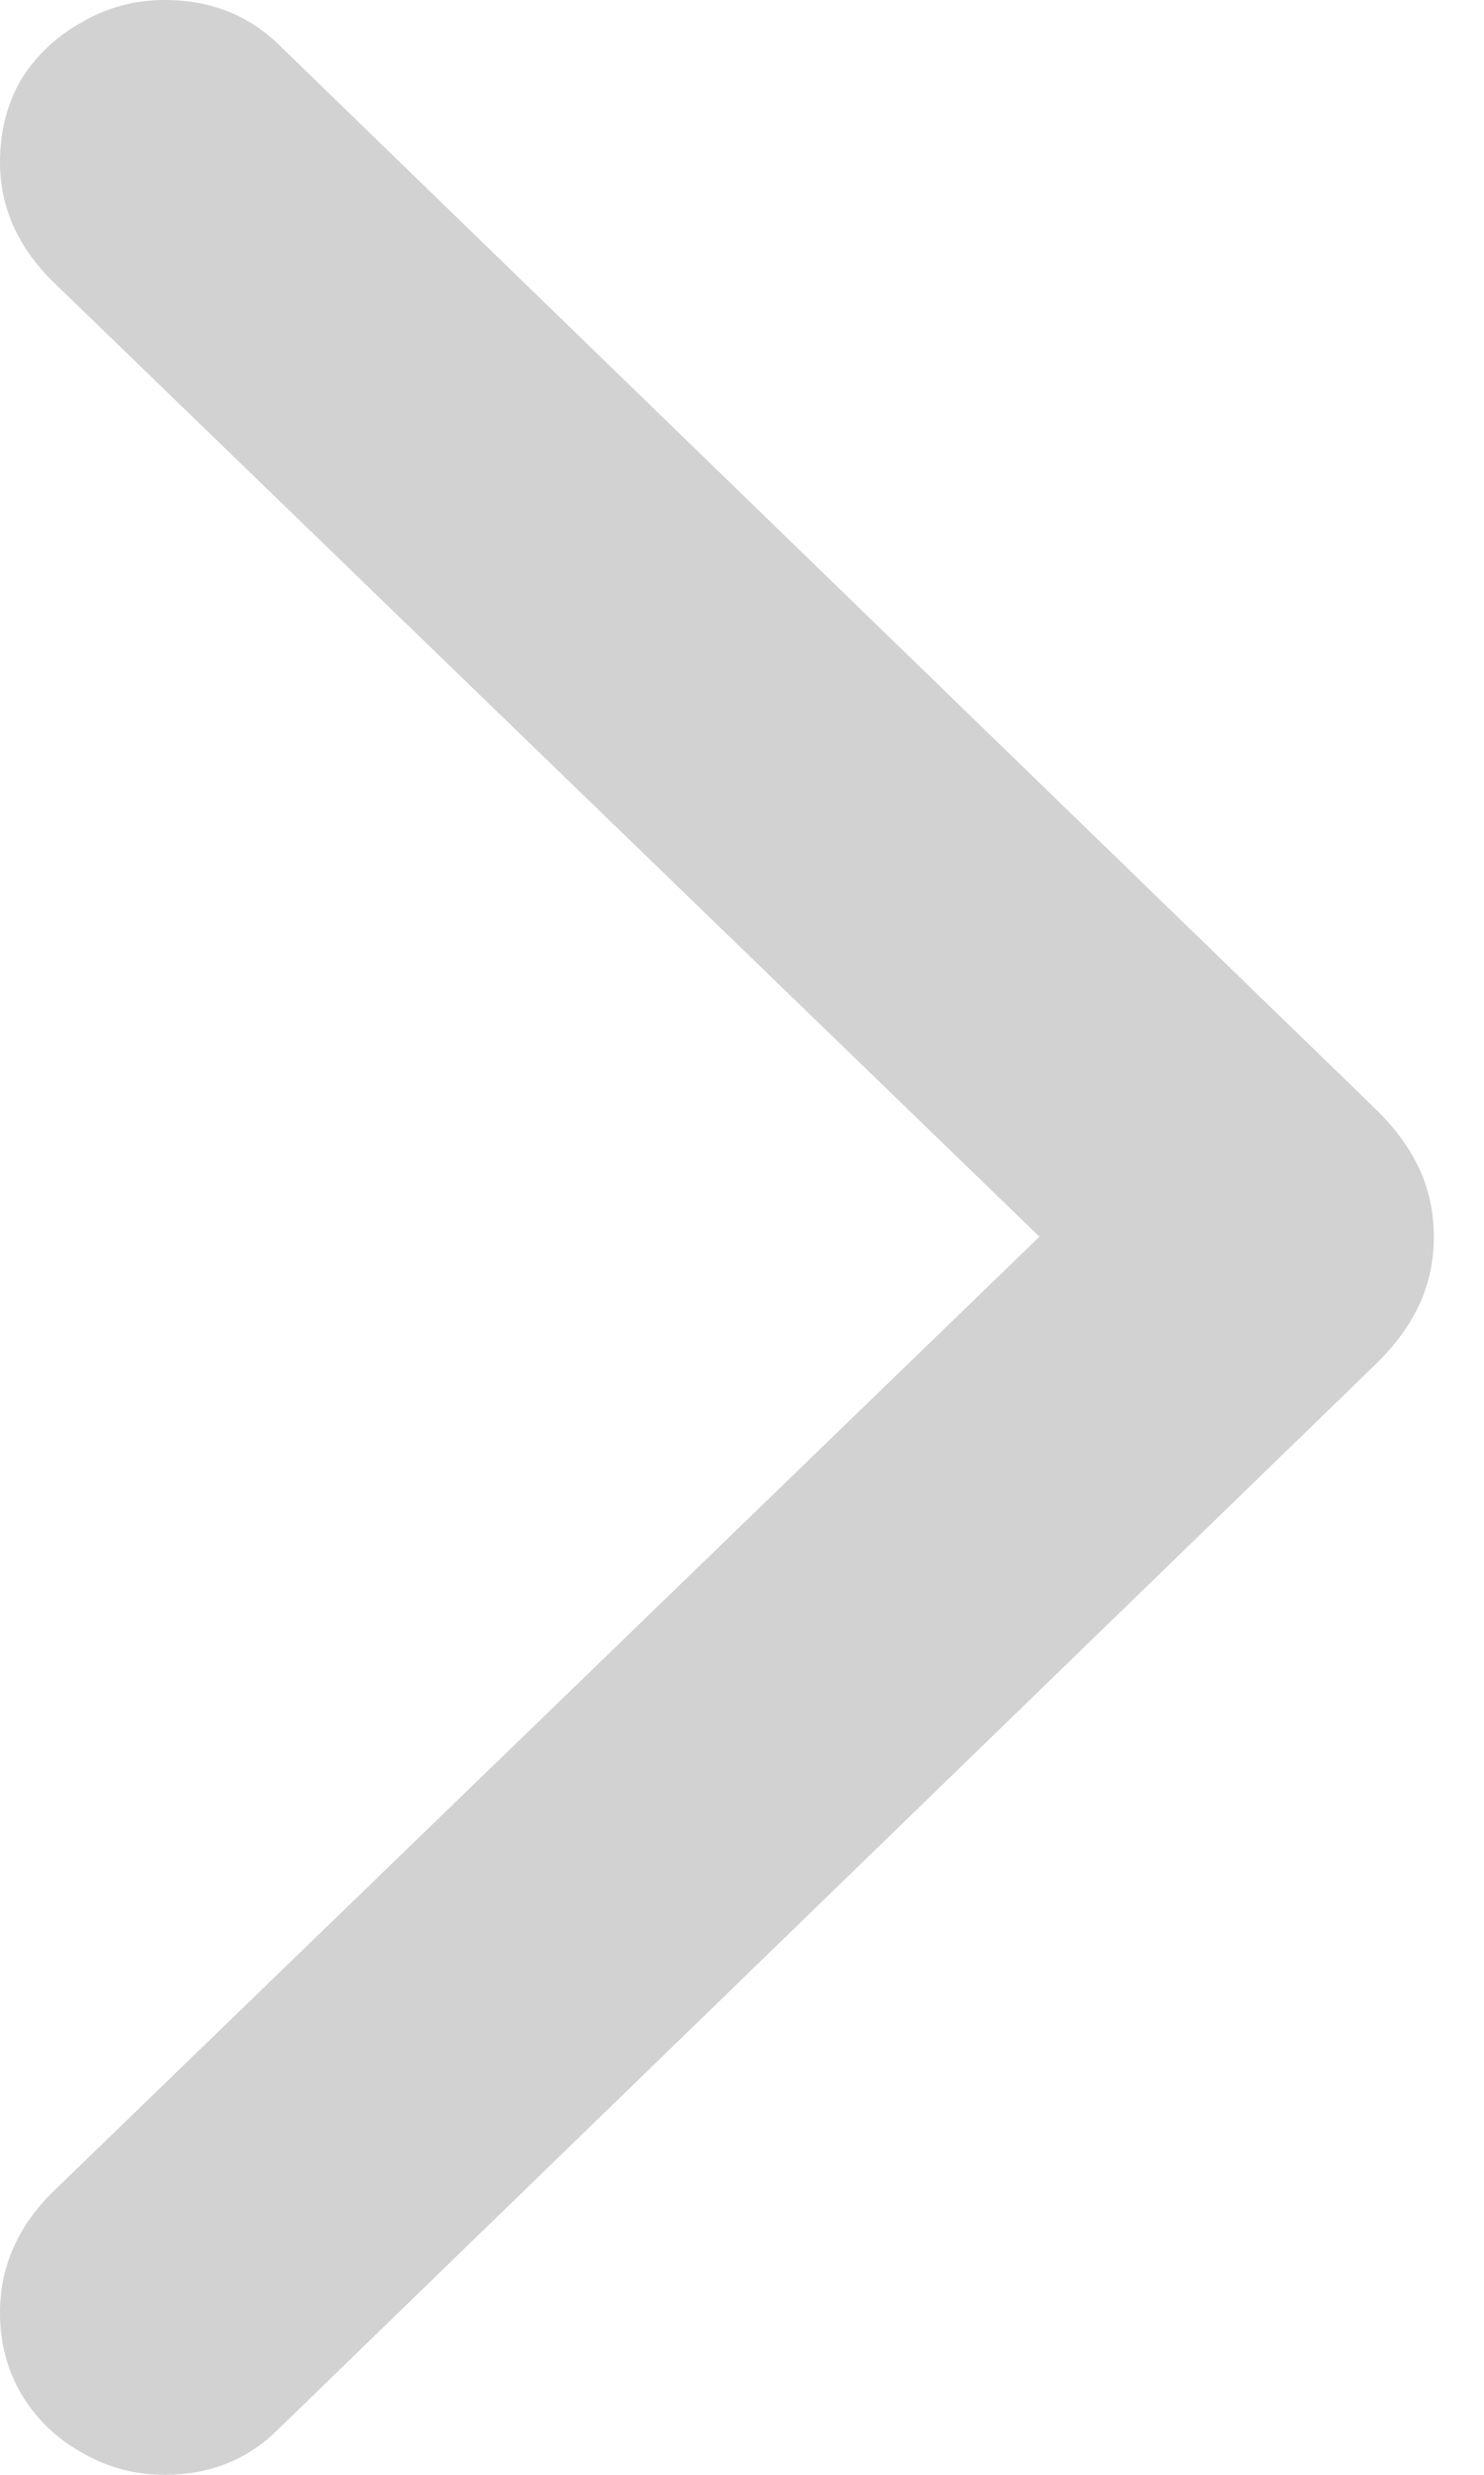 <svg width="21" height="35" viewBox="0 0 21 35" fill="none" xmlns="http://www.w3.org/2000/svg">
<path d="M20.29 17.49C20.29 17.833 20.223 18.149 20.09 18.439C19.958 18.729 19.758 19.005 19.493 19.269L3.966 34.328C3.528 34.776 2.983 35 2.332 35C1.907 35 1.515 34.895 1.156 34.684C0.797 34.486 0.512 34.209 0.299 33.854C0.1 33.511 -5.79248e-06 33.129 -5.71876e-06 32.708C-5.60819e-06 32.075 0.239 31.515 0.718 31.028L14.709 17.49L0.718 3.953C0.239 3.465 -5.09102e-07 2.912 -4.00832e-07 2.292C-3.24812e-07 1.858 0.1 1.469 0.299 1.126C0.512 0.784 0.797 0.514 1.156 0.316C1.515 0.105 1.907 3.33385e-07 2.332 4.07729e-07C2.983 5.21568e-07 3.528 0.217 3.966 0.652L19.493 15.711C19.758 15.975 19.958 16.252 20.09 16.541C20.223 16.831 20.29 17.148 20.29 17.49Z" fill="#D2D2D2"/>
</svg>
